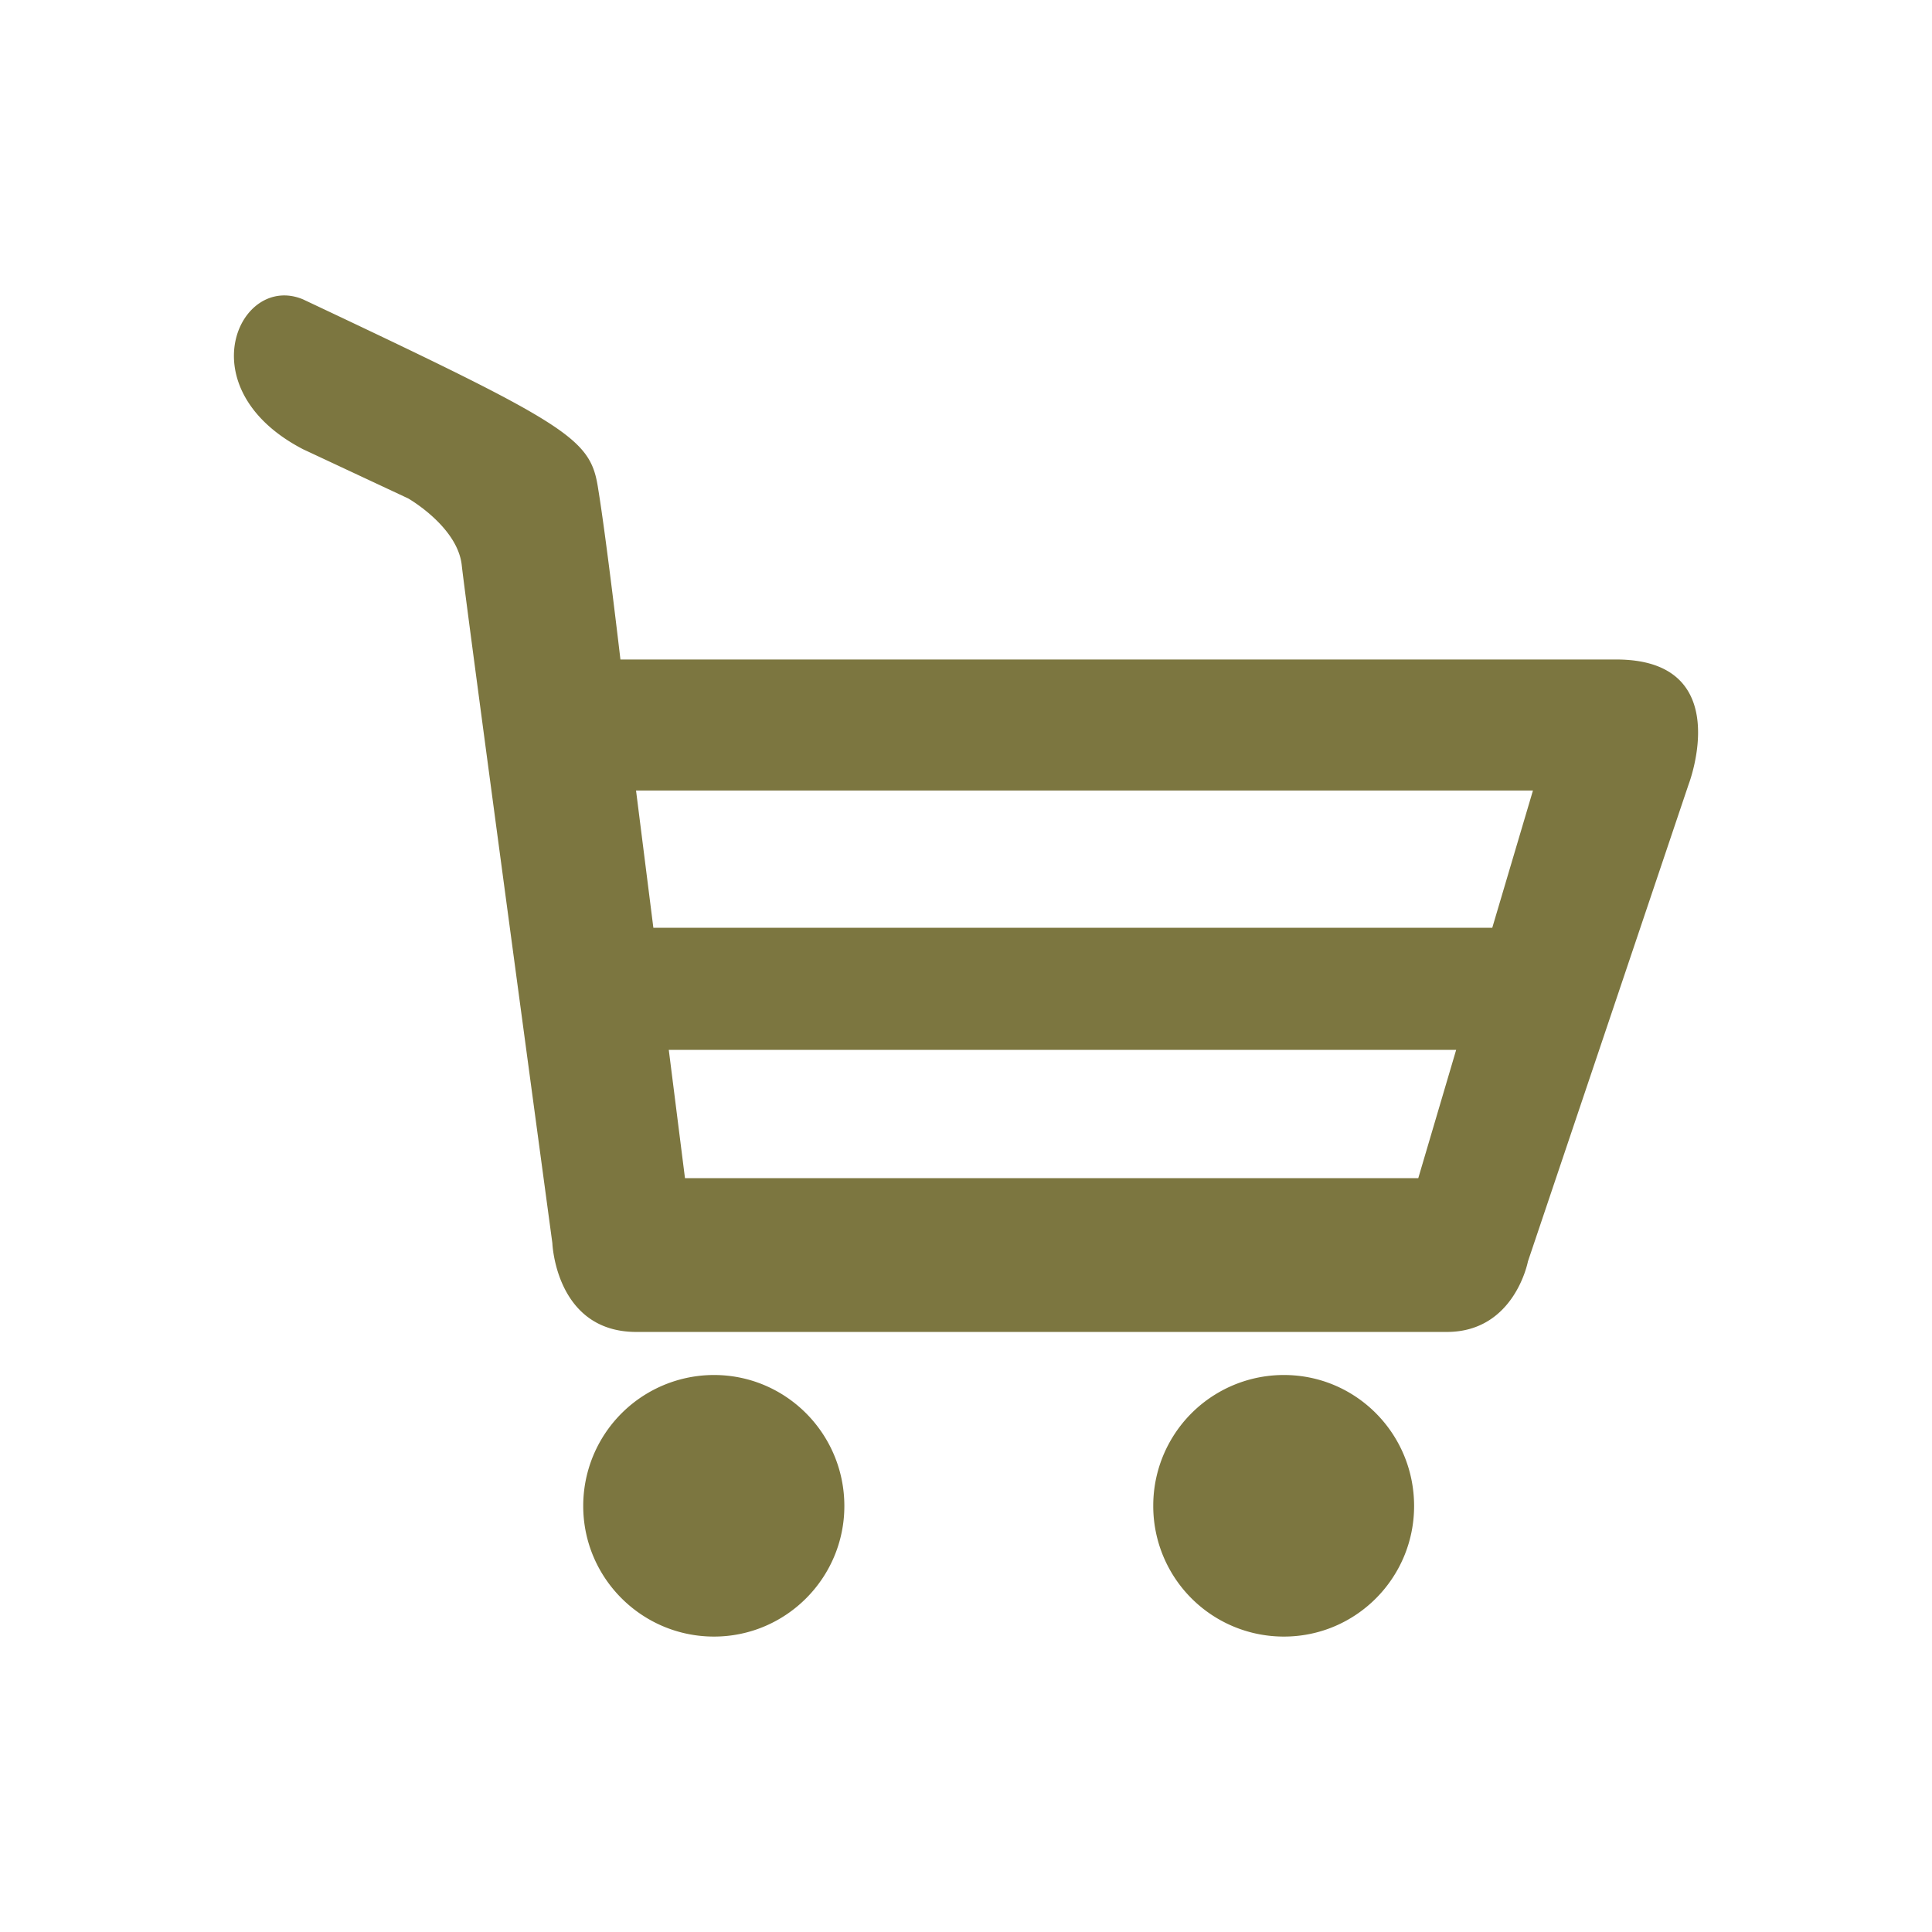 <svg xmlns="http://www.w3.org/2000/svg" width="90" height="90"><path d="M33.261 64.053c3.349 0 6.072 2.729 6.072 6.104 0 3.351-2.723 6.081-6.072 6.081-3.363 0-6.092-2.73-6.092-6.081a6.096 6.096 0 0 1 6.092-6.104m26.548 0c3.356 0 6.065 2.729 6.065 6.104 0 3.351-2.709 6.081-6.065 6.081a6.08 6.08 0 0 1-6.086-6.081 6.083 6.083 0 0 1 6.086-6.104m15.483-33.331H27.916s-2.225.517-2.225 2.945c0 2.444 2.225 3.158 2.225 3.158h43.495l-1.895 6.393H29.061s-2.08.463-2.08 2.743c0 2.26 2.08 2.945 2.08 2.945h38.773l-1.765 5.976h-34.16l-2.28-18.057-.727-6.104s-.656-5.63-1.035-7.938c-.355-2.361-1.226-2.93-13.752-8.838-2.968-1.242-5.438 4.155 0 6.981l4.899 2.292s2.306 1.316 2.497 3.118c.194 1.794 4.22 31.572 4.22 31.572s.152 4.139 3.912 4.139H67.4c3.155 0 3.777-3.285 3.777-3.285l7.489-22.234c.001 0 2.226-5.806-3.374-5.806" fill="#7C7640"/></svg>